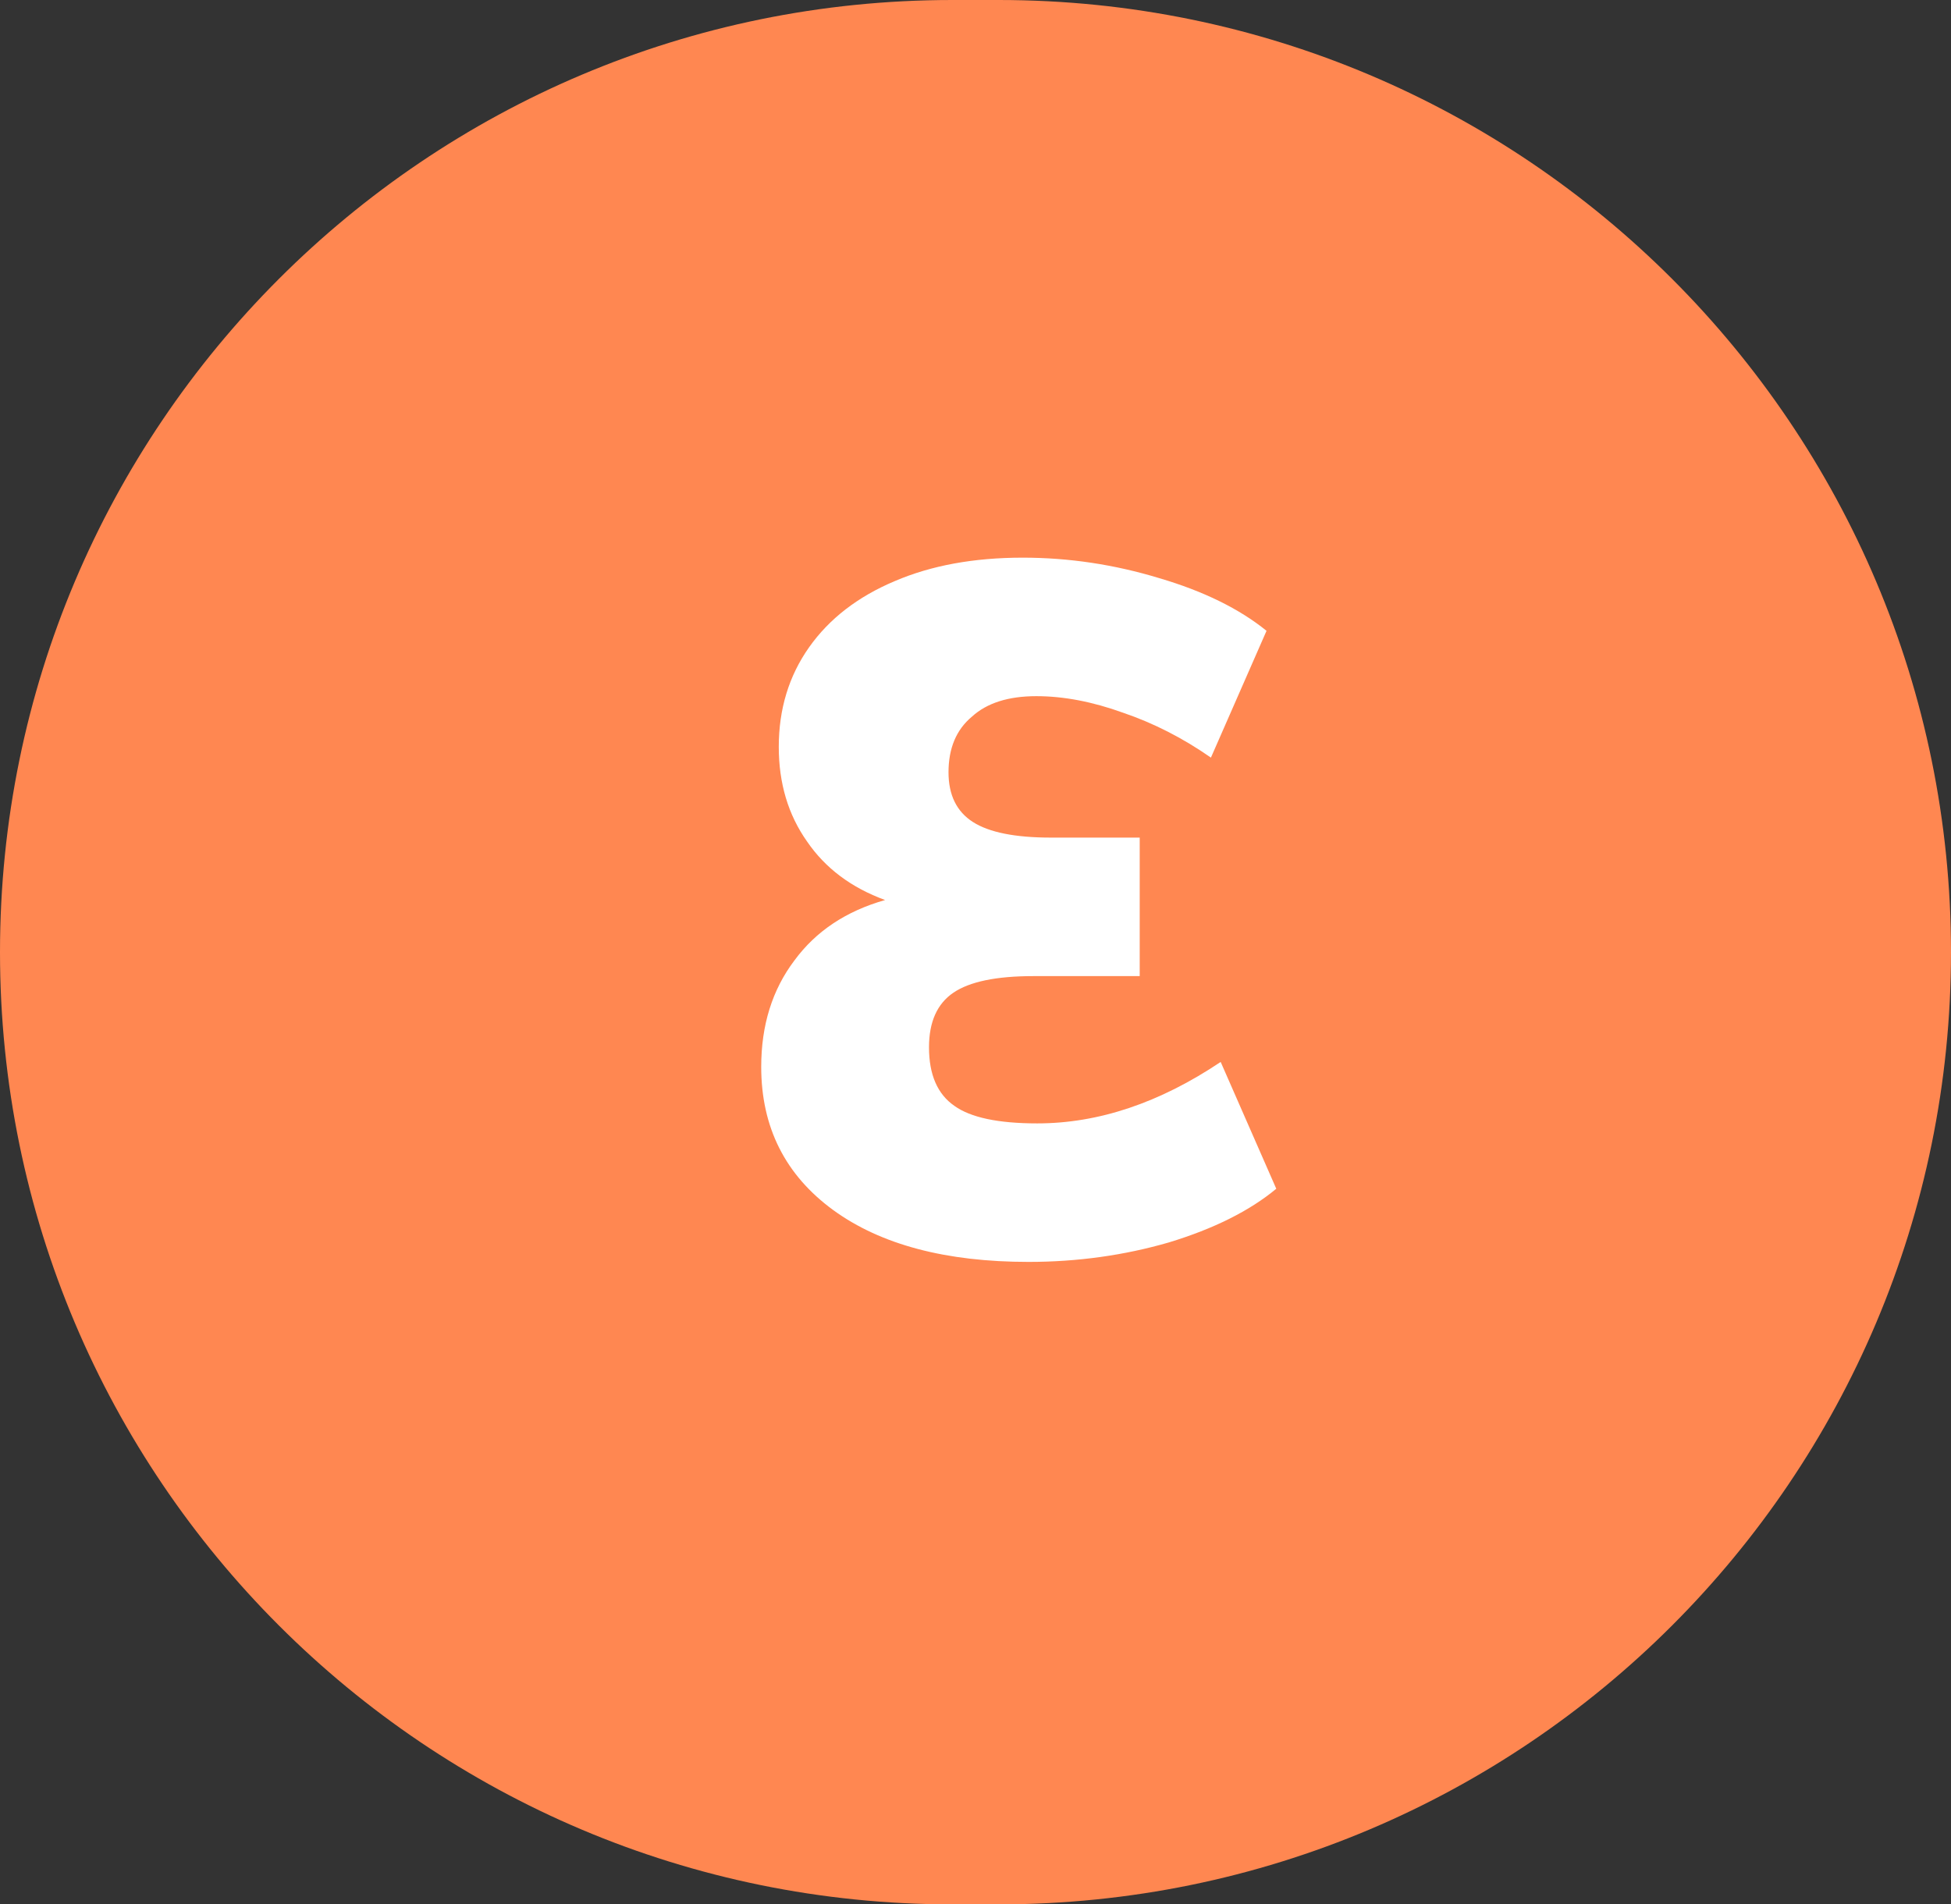 <?xml version="1.0" encoding="UTF-8"?>
<svg xmlns="http://www.w3.org/2000/svg" width="42" height="41" viewBox="0 0 42 41" fill="none">
  <rect x="0" y="0" width="42" height="41" fill="#333333" stroke="none"/>
  <g clip-path="url(#clip0_1_2)">
    <path d="M20.5 0H21.5C32.822 0 42 9.178 42 20.5C42 31.822 32.822 41 21.5 41H20.5C9.178 41 0 31.822 0 20.5C0 9.178 9.178 0 20.5 0Z" fill="#FF8751"></path>
    <path d="M19.054 19.377C18.214 19.615 17.563 20.049 17.101 20.679C16.625 21.309 16.387 22.072 16.387 22.968C16.387 24.27 16.905 25.299 17.941 26.055C18.963 26.797 20.363 27.168 22.141 27.168C23.191 27.168 24.199 27.028 25.165 26.748C26.131 26.454 26.901 26.069 27.475 25.593L26.278 22.863C24.962 23.745 23.646 24.186 22.33 24.186C21.49 24.186 20.895 24.06 20.545 23.808C20.181 23.556 19.999 23.136 19.999 22.548C19.999 22.002 20.174 21.61 20.524 21.372C20.874 21.134 21.448 21.015 22.246 21.015H24.535V18.033H22.624C21.854 18.033 21.294 17.921 20.944 17.697C20.594 17.473 20.419 17.116 20.419 16.626C20.419 16.108 20.587 15.709 20.923 15.429C21.245 15.135 21.707 14.988 22.309 14.988C22.897 14.988 23.52 15.107 24.178 15.345C24.836 15.569 25.466 15.891 26.068 16.311L27.265 13.581C26.677 13.105 25.907 12.727 24.955 12.447C23.989 12.153 23.009 12.006 22.015 12.006C20.965 12.006 20.048 12.174 19.264 12.51C18.466 12.846 17.85 13.322 17.416 13.938C16.982 14.554 16.765 15.268 16.765 16.08C16.765 16.864 16.968 17.543 17.374 18.117C17.766 18.691 18.326 19.111 19.054 19.377Z" fill="white"></path>
  </g>
  <defs>
    <clipPath id="clip0_1_2">
      <rect width="42" height="41" fill="white" transform="matrix(-1 0 0 1 42 0)"></rect>
    </clipPath>
  </defs>
</svg>
